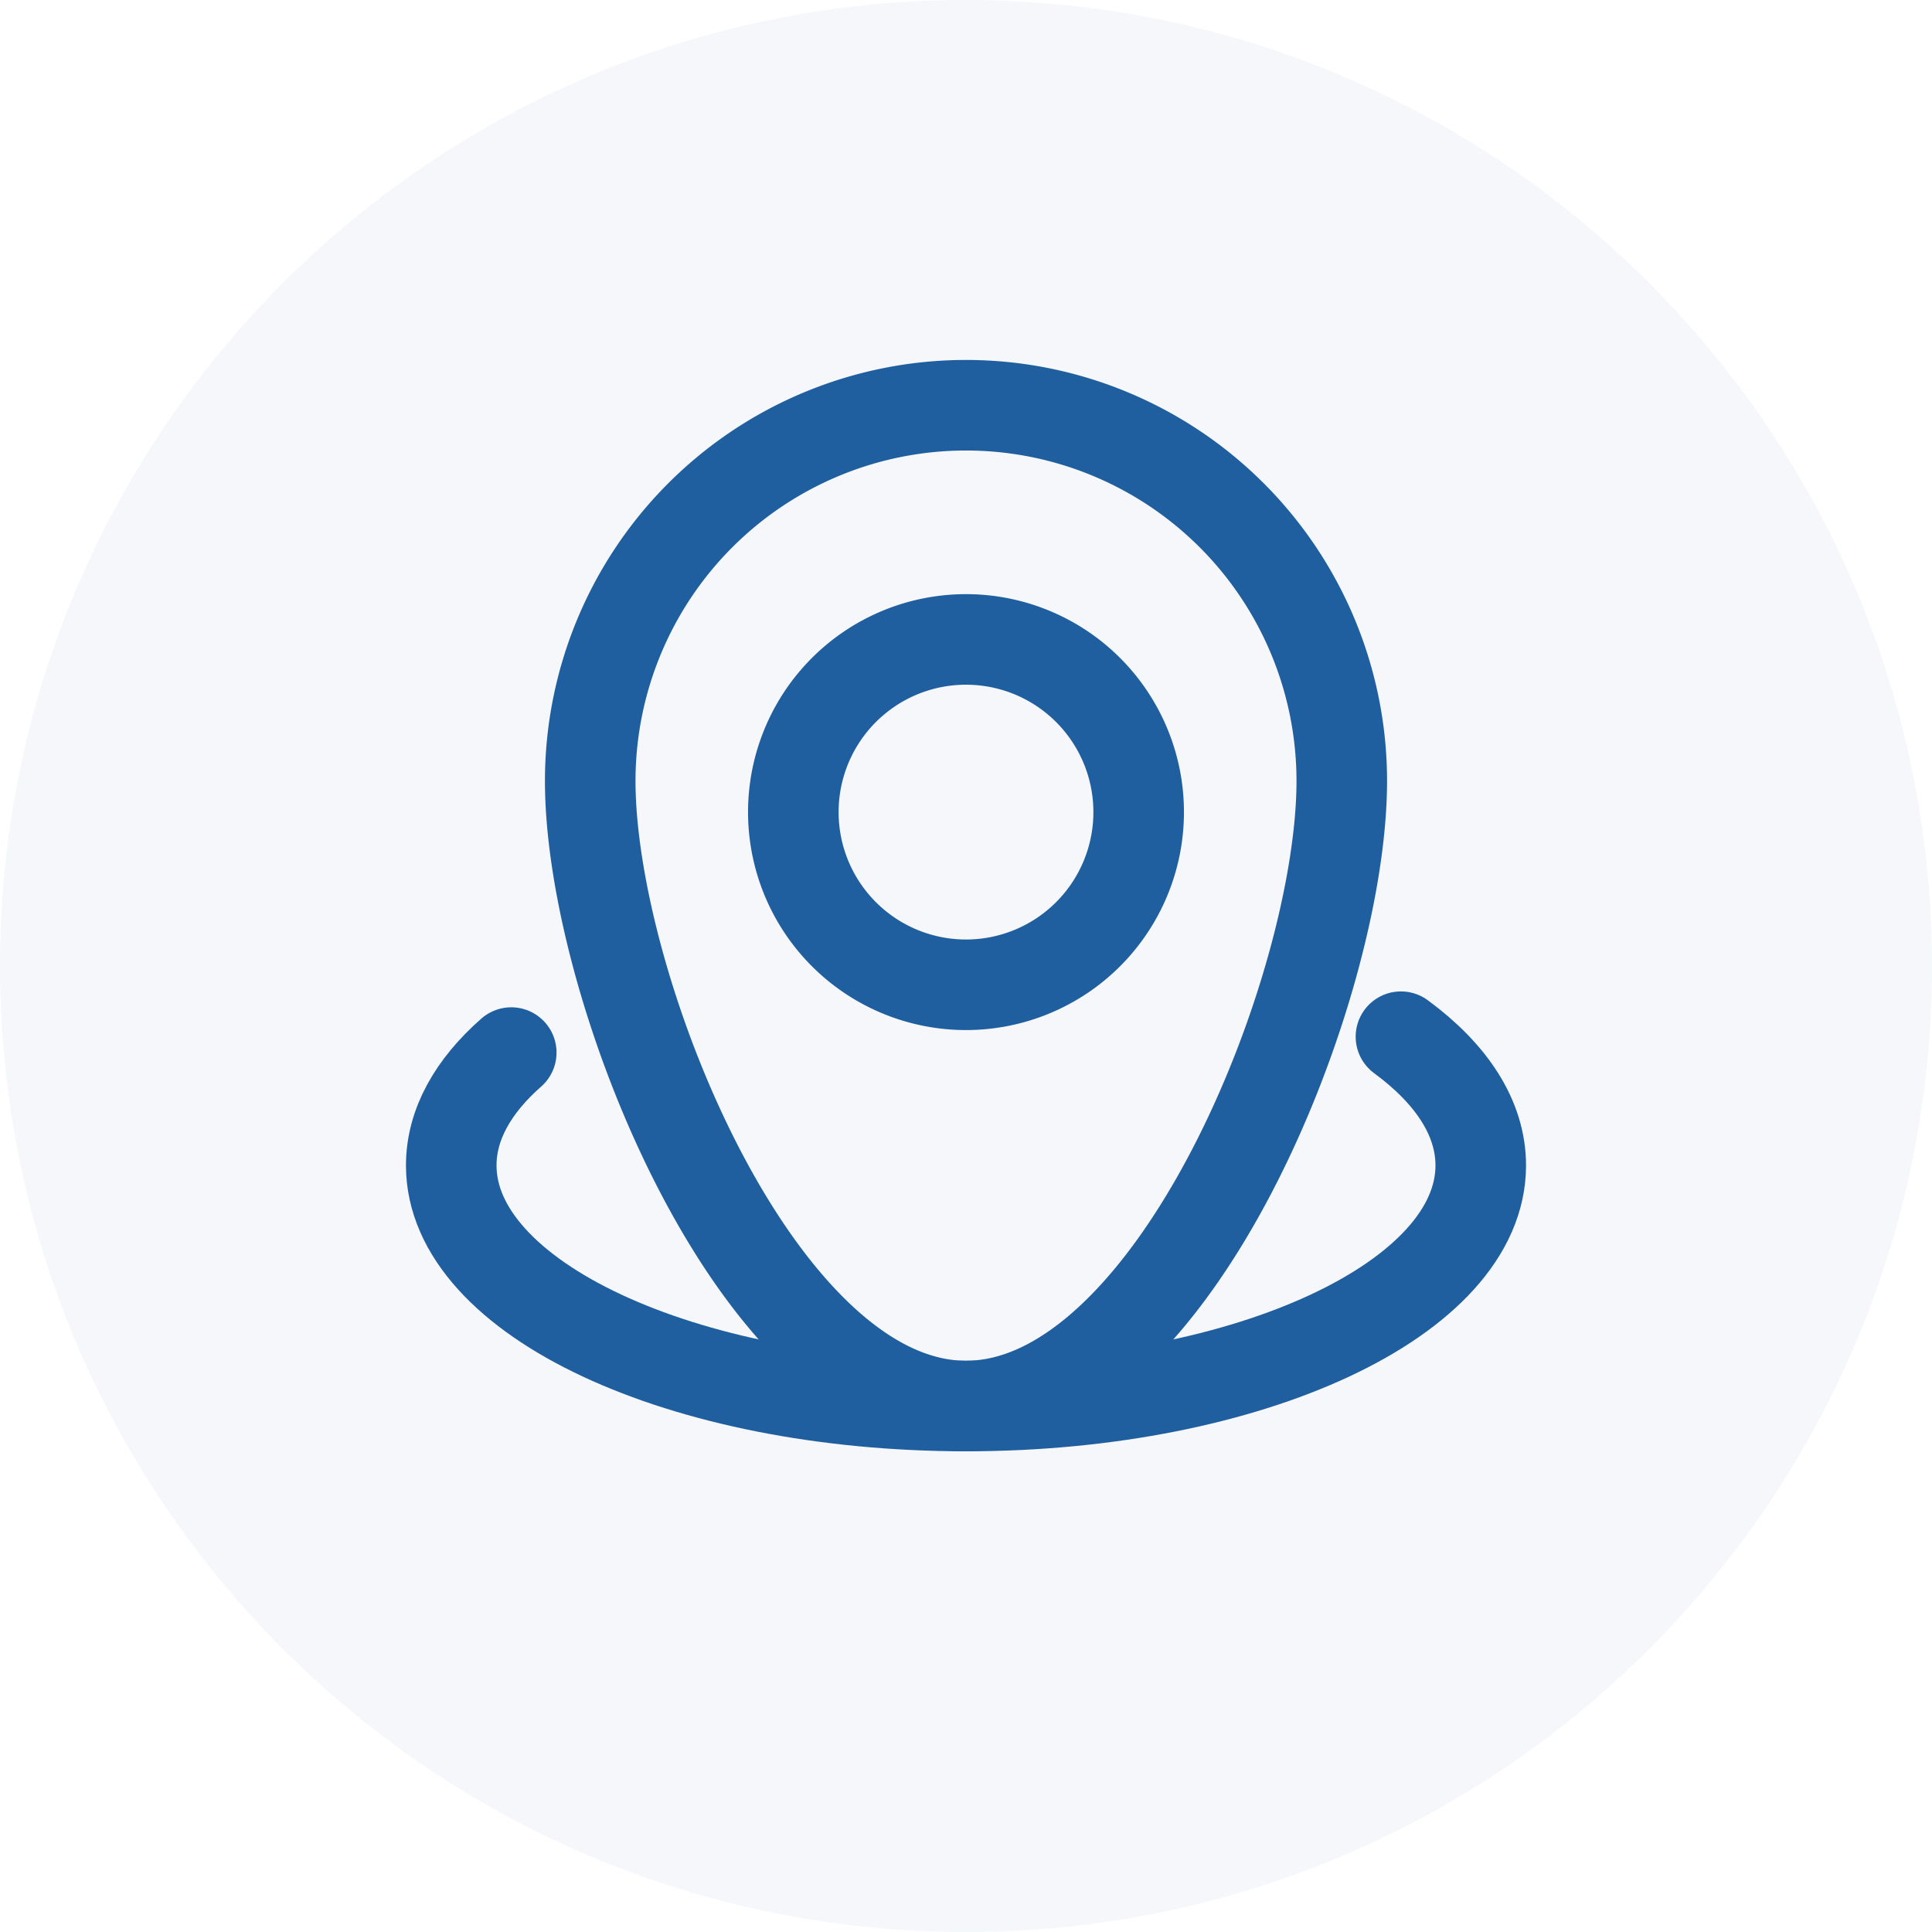 <svg xmlns="http://www.w3.org/2000/svg" width="32" height="32" viewBox="0 0 32 32"><g><g><g opacity=".05"><path fill="#205f9f" d="M16 32C7.163 32 0 24.837 0 16S7.163 0 16 0s16 7.163 16 16-7.163 16-16 16z"/></g><g><g><g><path fill="none" stroke="#205f9f" stroke-linecap="round" stroke-miterlimit="20" stroke-width="1.5" d="M22.224 12.936a6.224 6.224 0 0 0-12.448 0c0 3.437 2.786 10.352 6.224 10.352s6.224-6.914 6.224-10.352z"/></g><g><path fill="none" stroke="#205f9f" stroke-linecap="round" stroke-miterlimit="20" stroke-width="1.5" d="M13.14 13.451a2.86 2.86 0 1 1 5.72 0 2.86 2.86 0 0 1-5.72 0z"/></g><g><path fill="none" stroke="#205f9f" stroke-linecap="round" stroke-miterlimit="20" stroke-width="1.5" d="M8.468 17.434c-.634.557-.994 1.193-.994 1.869 0 2.201 3.817 3.985 8.526 3.985 4.71 0 8.526-1.784 8.526-3.985 0-.784-.484-1.516-1.322-2.132"/></g></g></g></g></g></svg>